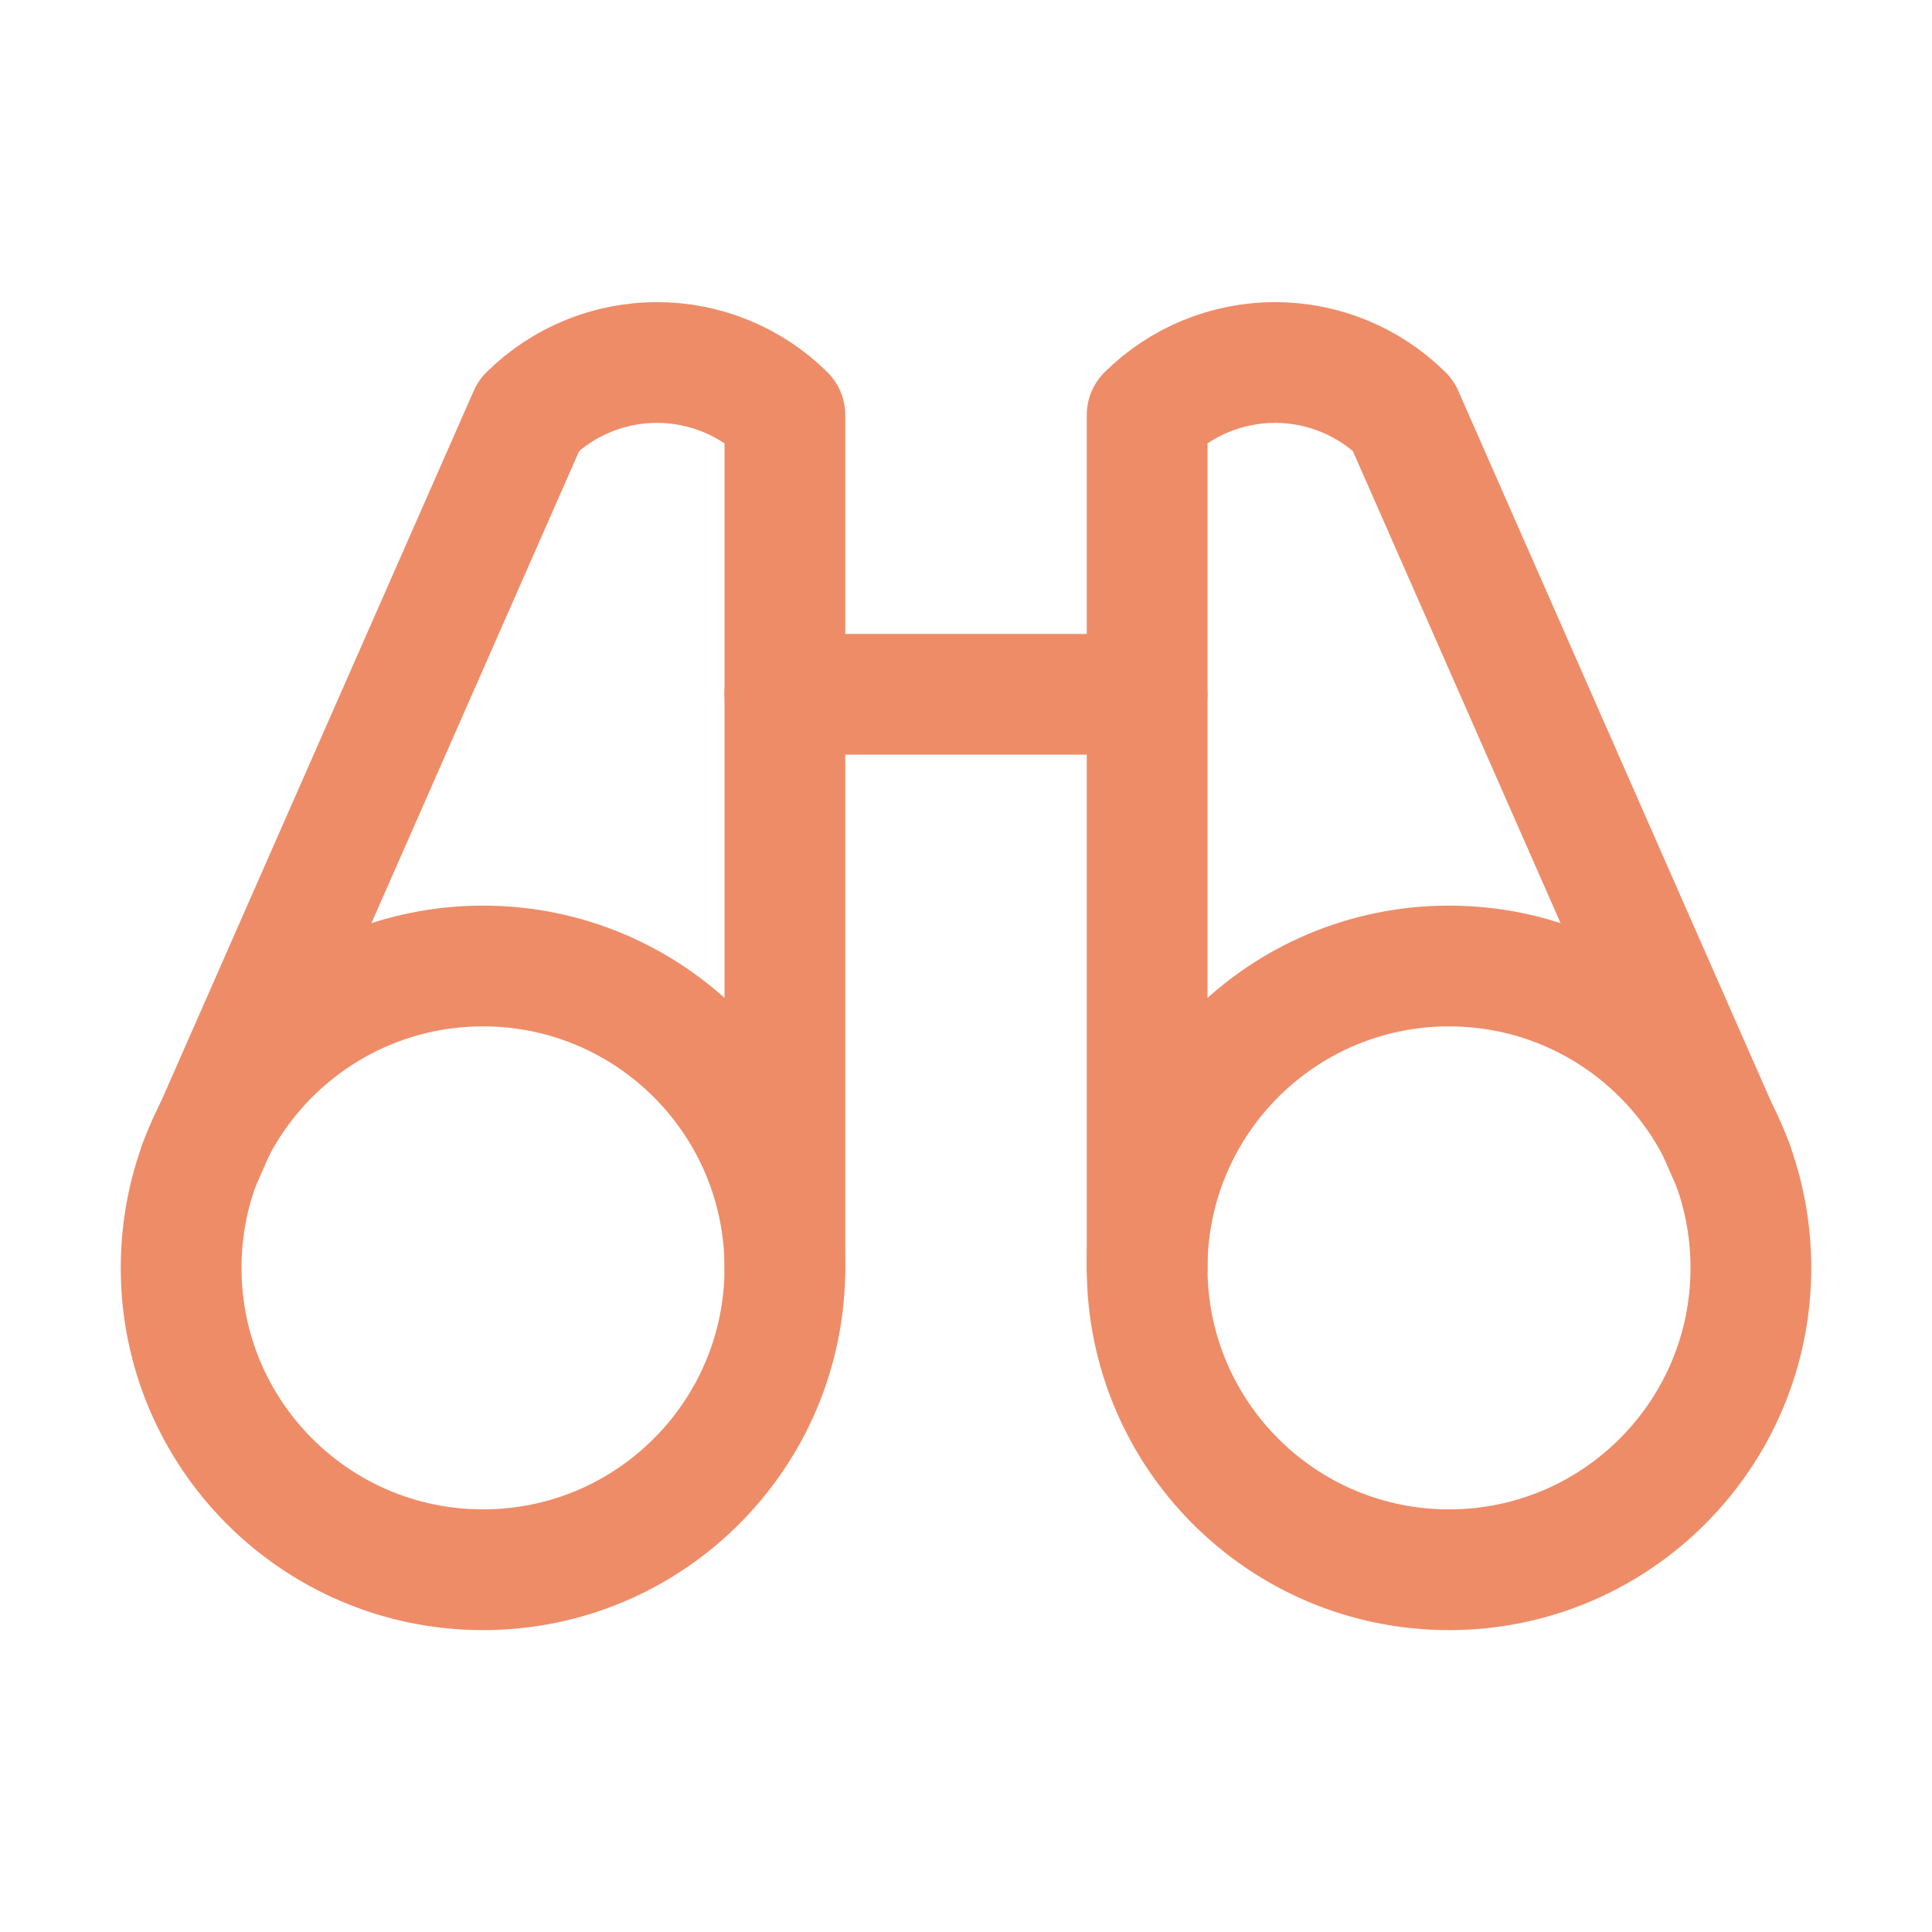 <svg width="24" height="24" viewBox="0 0 24 24" fill="none" xmlns="http://www.w3.org/2000/svg">
<path d="M9.75 8.625H14.25" stroke="#EE8C68" stroke-width="1.5" stroke-linecap="round" stroke-linejoin="round"/>
<path d="M21.525 14.466L17.428 5.156C17.005 4.738 16.434 4.503 15.839 4.503C15.244 4.503 14.673 4.738 14.25 5.156V15.75" stroke="#EE8C68" stroke-width="1.5" stroke-linecap="round" stroke-linejoin="round"/>
<path d="M9.75 15.75V5.156C9.327 4.738 8.756 4.503 8.161 4.503C7.566 4.503 6.995 4.738 6.572 5.156L2.475 14.466" stroke="#EE8C68" stroke-width="1.5" stroke-linecap="round" stroke-linejoin="round"/>
<path d="M6 19.5C8.071 19.5 9.75 17.821 9.75 15.75C9.75 13.679 8.071 12 6 12C3.929 12 2.25 13.679 2.25 15.75C2.25 17.821 3.929 19.5 6 19.5Z" stroke="#EE8C68" stroke-width="1.5" stroke-linecap="round" stroke-linejoin="round"/>
<path d="M18 19.5C20.071 19.5 21.75 17.821 21.75 15.75C21.75 13.679 20.071 12 18 12C15.929 12 14.25 13.679 14.25 15.75C14.25 17.821 15.929 19.5 18 19.5Z" stroke="#EE8C68" stroke-width="1.5" stroke-linecap="round" stroke-linejoin="round"/>
</svg>
